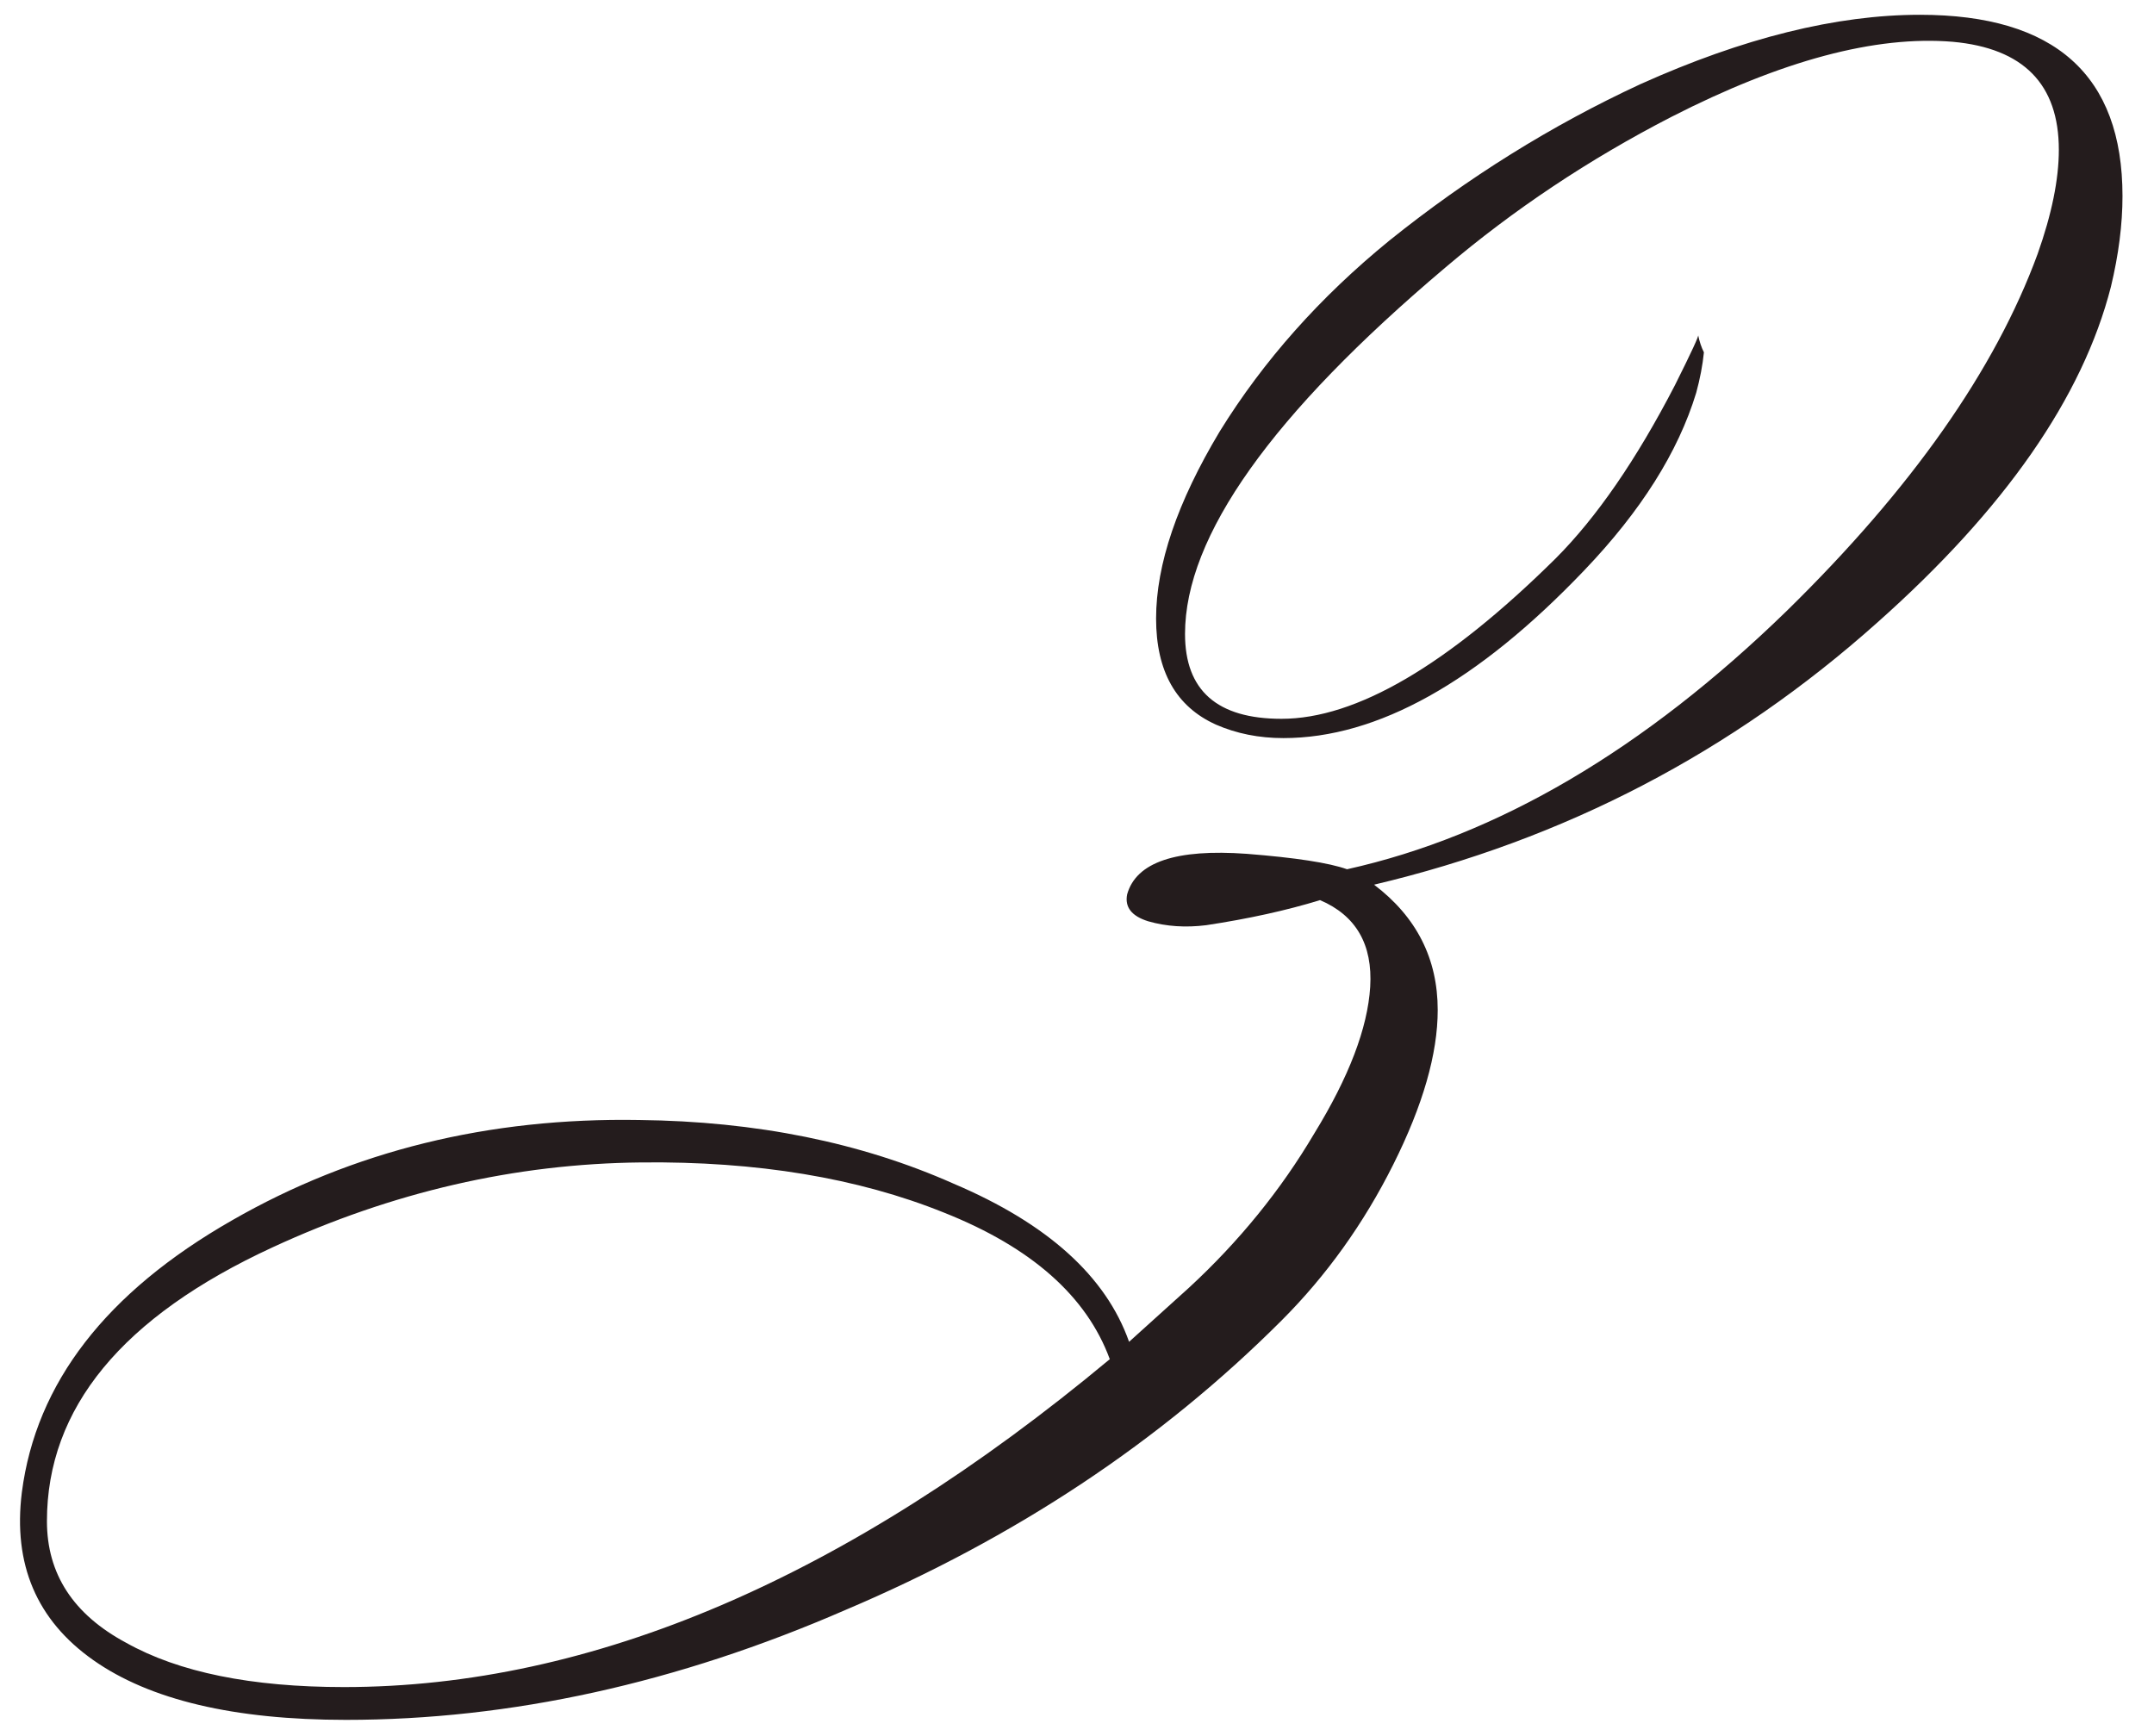 <?xml version="1.0" encoding="UTF-8"?> <svg xmlns="http://www.w3.org/2000/svg" width="67" height="54" viewBox="0 0 67 54" fill="none"><path d="M65.66 8.92C64.78 12.36 62.36 15.84 58.4 19.36C53.88 23.4 48.66 26.12 42.74 27.52C44.06 28.52 44.72 29.82 44.72 31.42C44.72 32.78 44.26 34.38 43.34 36.22C42.42 38.06 41.26 39.68 39.86 41.08C36.1 44.84 31.58 47.84 26.3 50.08C21.06 52.36 15.88 53.5 10.76 53.5C7.28 53.5 4.66 52.88 2.9 51.64C1.14 50.4 0.4 48.66 0.68 46.42C1.12 43.02 3.3 40.2 7.22 37.96C10.98 35.8 15.2 34.76 19.88 34.84C23.52 34.88 26.78 35.54 29.66 36.82C32.58 38.06 34.4 39.7 35.12 41.74L36.98 40.06C38.54 38.62 39.84 37.02 40.88 35.26C41.96 33.5 42.54 31.98 42.62 30.7C42.7 29.38 42.18 28.48 41.06 28C40.02 28.32 38.84 28.58 37.52 28.78C36.88 28.86 36.28 28.82 35.72 28.66C35.2 28.5 34.98 28.22 35.06 27.82C35.34 26.82 36.58 26.4 38.78 26.56C40.3 26.68 41.34 26.84 41.9 27.04C46.58 26 51.14 23.32 55.58 19C59.46 15.2 62.06 11.5 63.38 7.9C63.82 6.66 64.04 5.58 64.04 4.66C64.04 2.62 62.94 1.5 60.74 1.3C58.34 1.1 55.42 1.88 51.98 3.64C49.42 4.96 47.08 6.52 44.96 8.32C39.56 12.88 36.86 16.68 36.86 19.72C36.86 21.48 37.86 22.36 39.86 22.36C42.18 22.36 45.02 20.7 48.38 17.38C49.66 16.1 50.9 14.3 52.1 11.98C52.62 10.94 52.86 10.42 52.82 10.42C52.86 10.62 52.92 10.8 53 10.96C52.96 11.36 52.88 11.78 52.76 12.22C52.2 14.06 51.04 15.9 49.28 17.74C45.96 21.22 42.84 22.96 39.92 22.96C39.16 22.96 38.46 22.82 37.82 22.54C36.58 21.98 35.96 20.88 35.96 19.24C35.96 17.56 36.62 15.62 37.94 13.42C39.3 11.22 41.06 9.24 43.22 7.48C45.66 5.52 48.26 3.9 51.02 2.62C54.22 1.18 57.12 0.46 59.72 0.46C63.92 0.46 66.02 2.34 66.02 6.1C66.02 6.98 65.9 7.92 65.66 8.92ZM34.52 42.28C33.8 40.32 32.08 38.8 29.36 37.72C26.68 36.64 23.54 36.12 19.94 36.16C16.02 36.2 12.2 37.08 8.48 38.8C3.8 40.96 1.46 43.8 1.46 47.32C1.46 48.96 2.28 50.22 3.92 51.1C5.56 52.02 7.82 52.48 10.7 52.48C18.42 52.48 26.36 49.08 34.52 42.28Z" fill="#241C1D"></path></svg> 